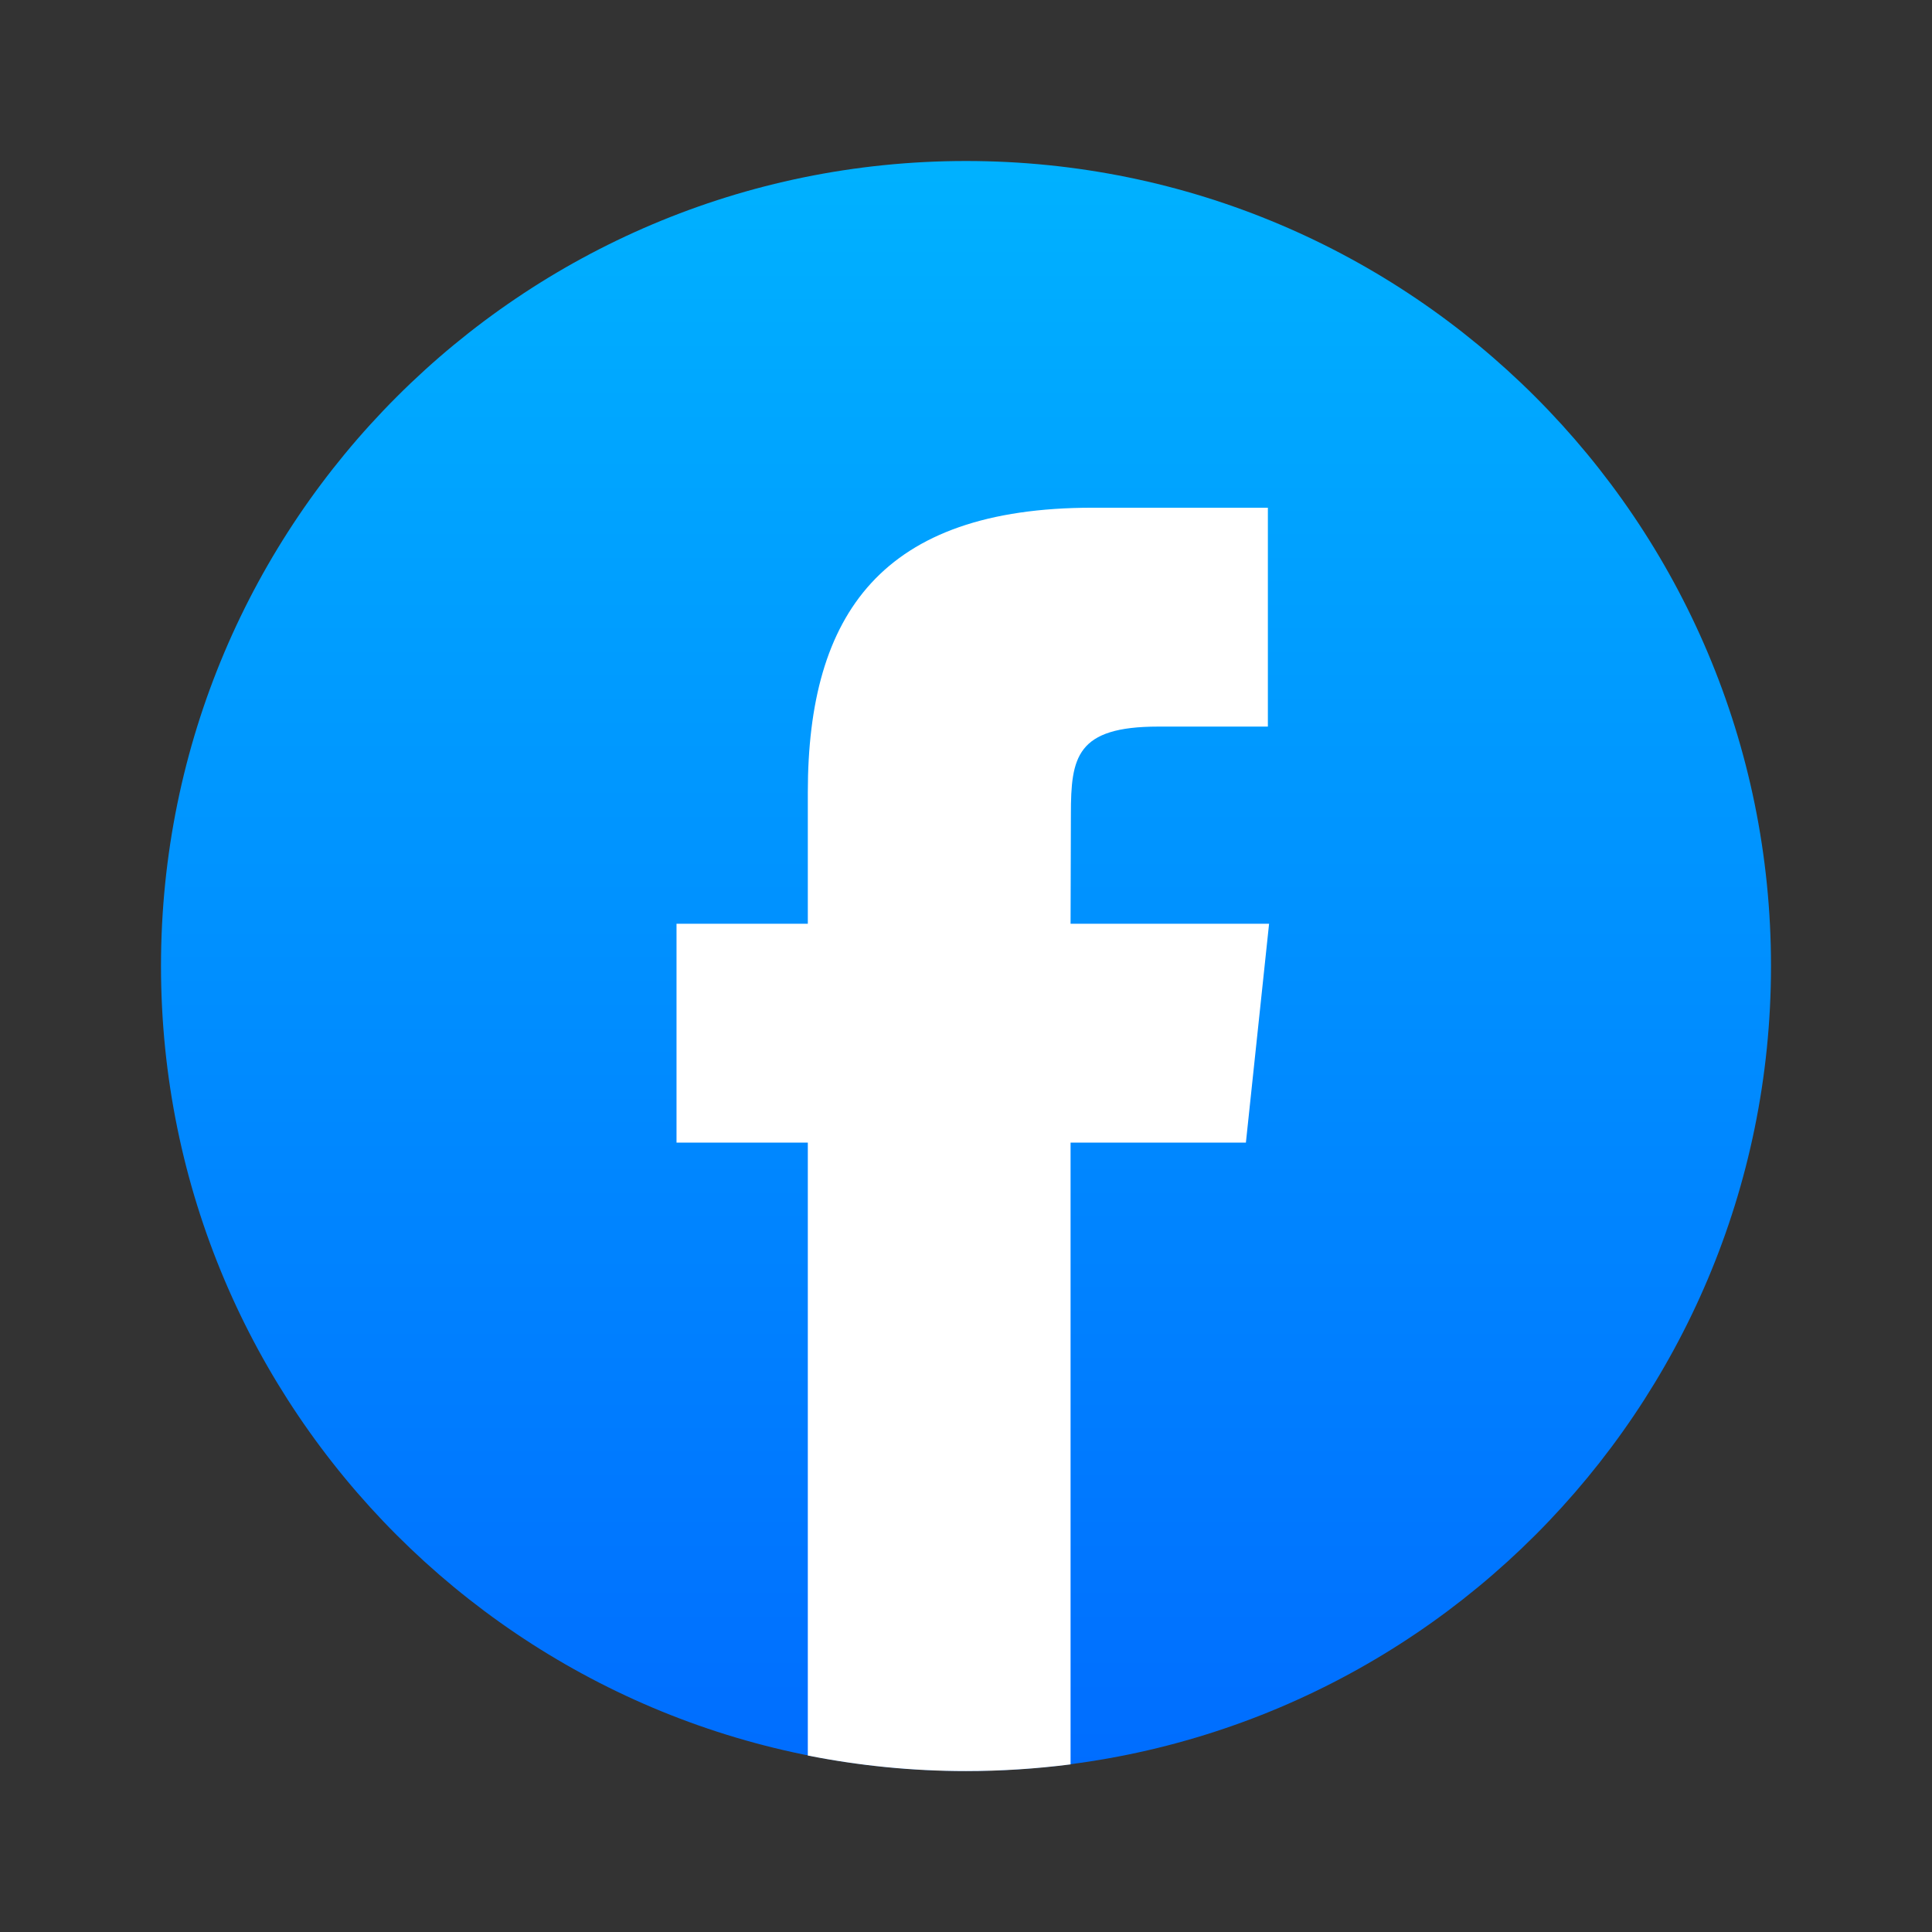 <svg width="24" height="24" viewBox="0 0 24 24" fill="none" xmlns="http://www.w3.org/2000/svg">
<rect x="0" y="0" width="24" height="24" fill="#333333" stroke="none"/>
<path fill-rule="evenodd" clip-rule="evenodd" d="M12 2C17.523 2 22 6.477 22 12C22 17.522 17.523 21.999 12 21.999C6.477 21.999 2 17.522 2 12C2 6.477 6.477 2 12 2Z" fill="url(#paint0_linear_3177_21478)"/>
<path d="M13.299 21.918V14.194H15.477L15.765 11.475H13.299L13.303 10.114C13.303 9.405 13.37 9.026 14.389 9.026H15.75V6.307H13.572C10.956 6.307 10.035 7.625 10.035 9.843V11.475H8.404V14.194H10.035V21.808C10.671 21.934 11.327 22.001 12 22.001C12.434 22.001 12.868 21.973 13.299 21.918Z" fill="white"/>
<defs>
<linearGradient id="paint0_linear_3177_21478" x1="12" y1="1.818" x2="12" y2="22.852" gradientUnits="userSpaceOnUse">
<stop stop-color="#00B2FF"/>
<stop offset="1" stop-color="#006AFF"/>
</linearGradient>
</defs>
</svg>
